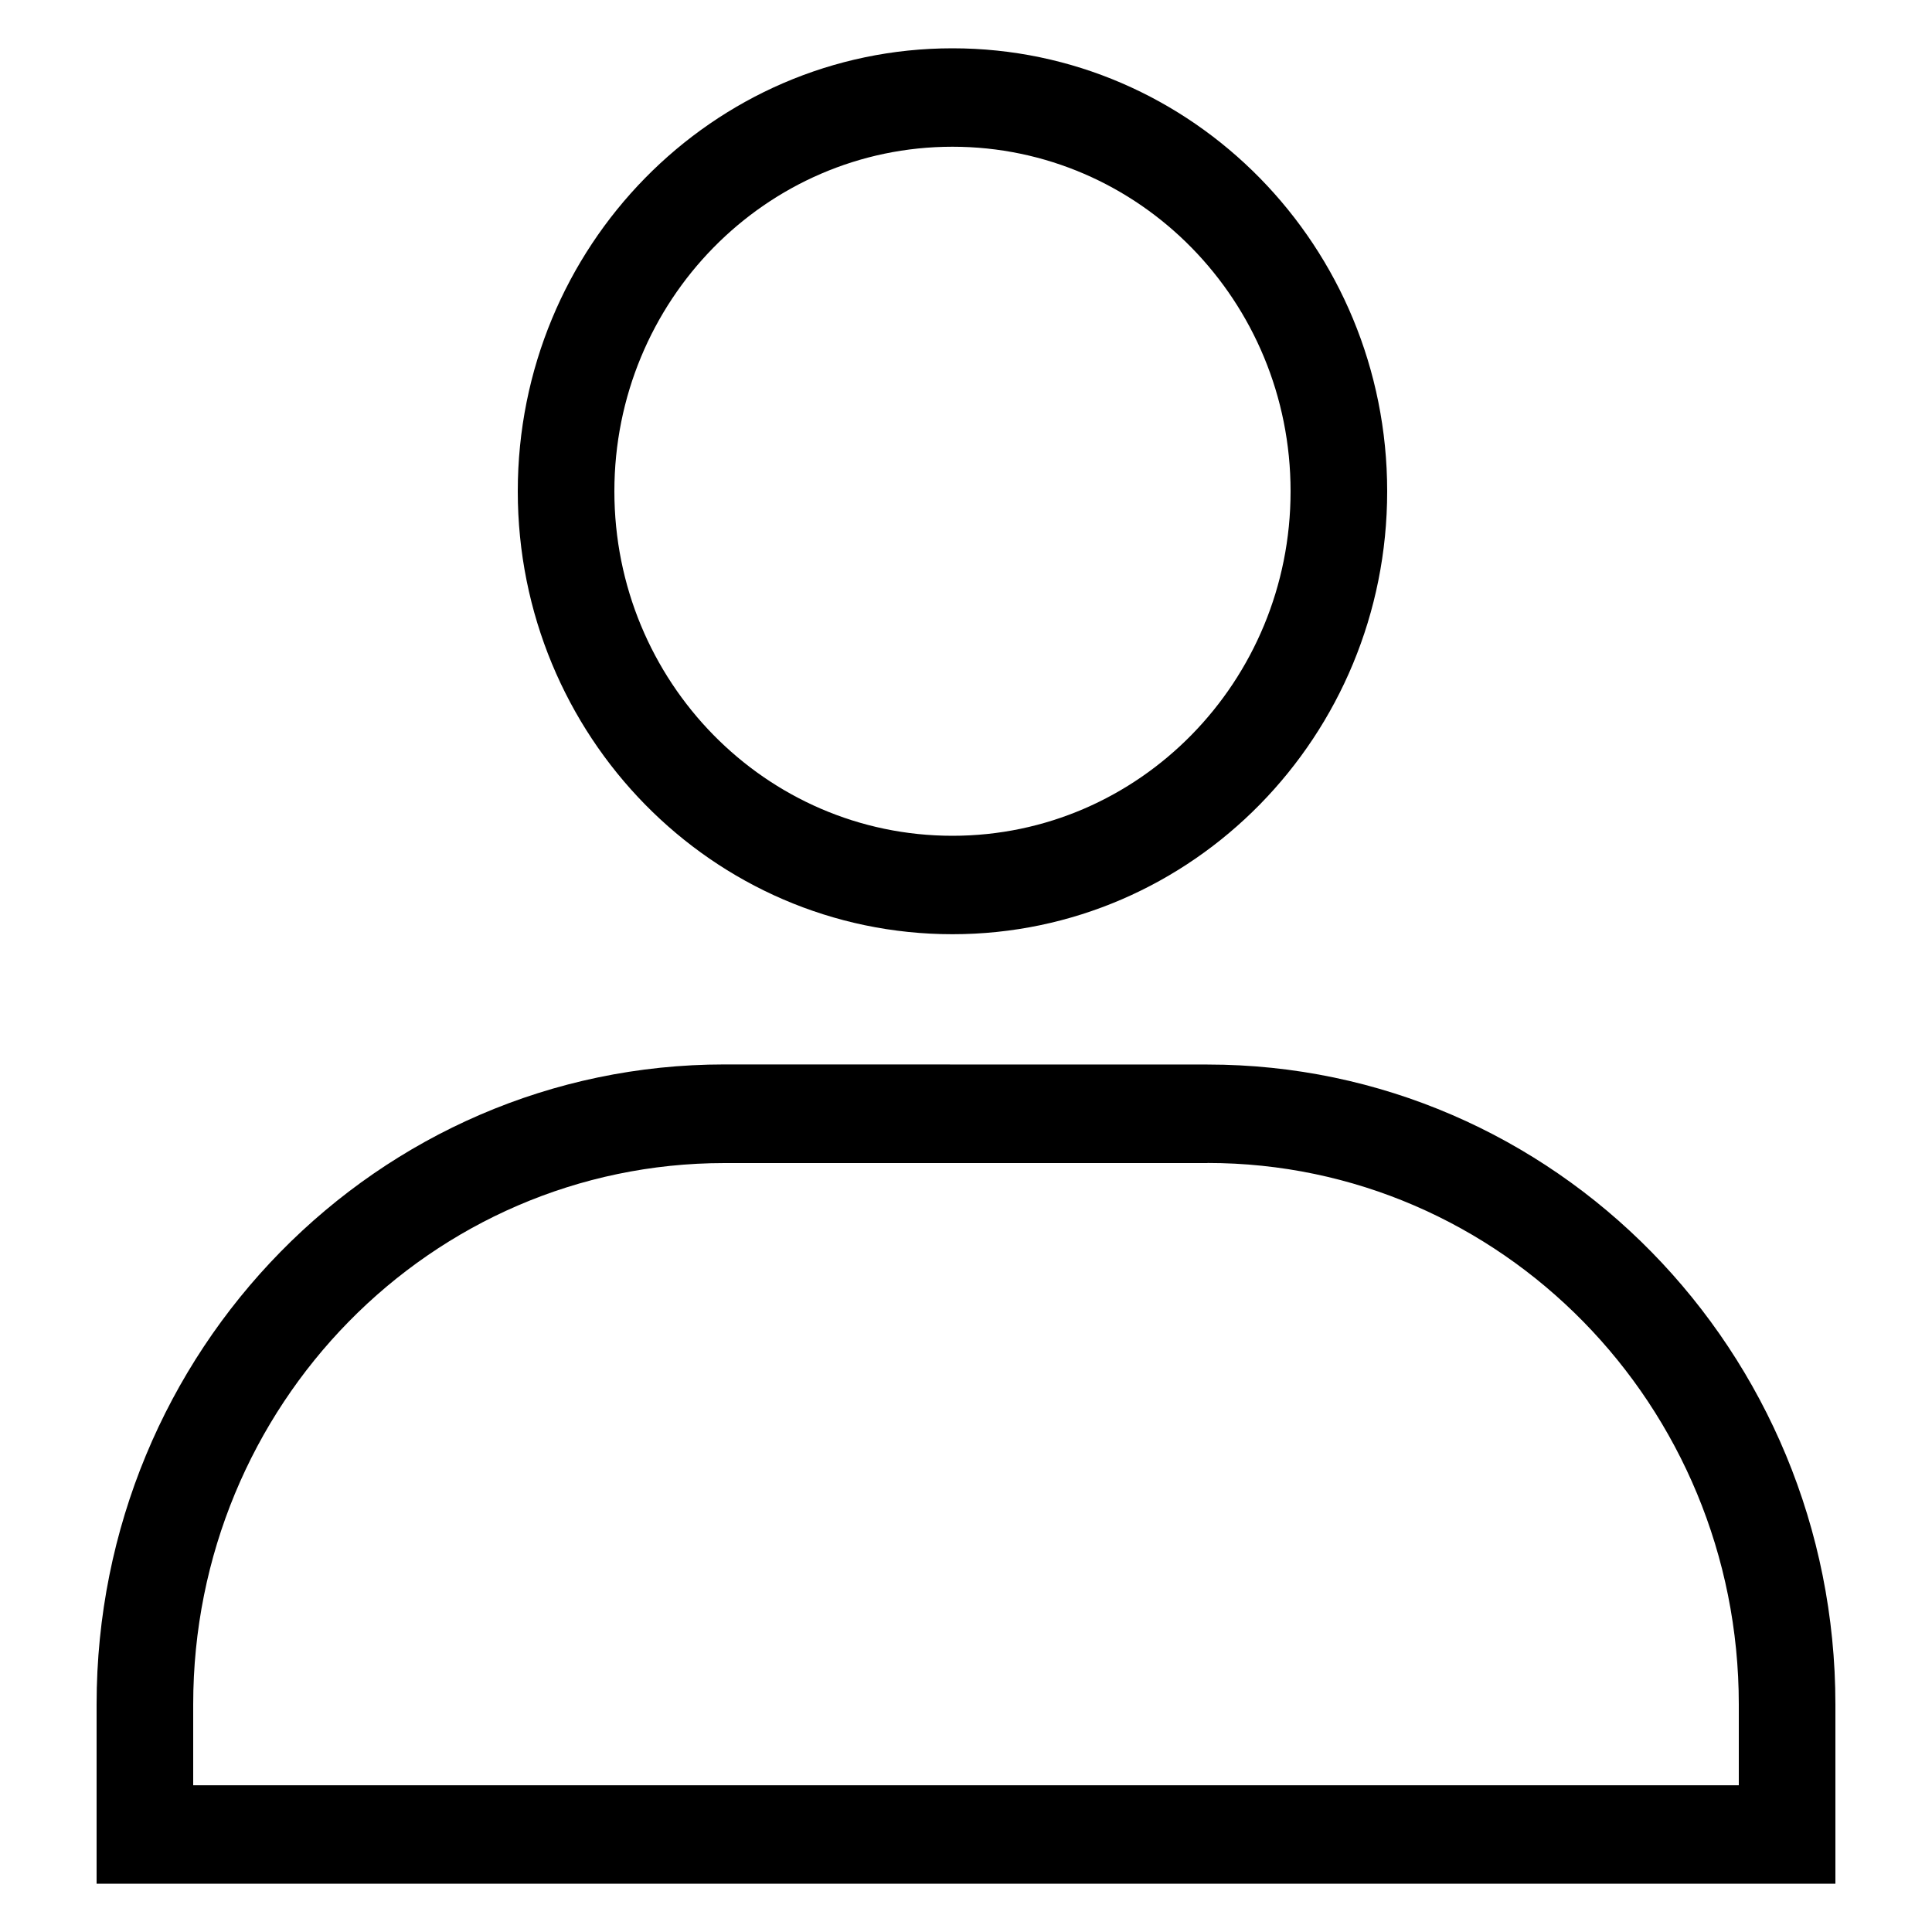 <svg xmlns="http://www.w3.org/2000/svg" class="icon icon-accordion icon-silhouette" viewBox="0 0 20 20"><path fill-rule="evenodd" d="M12.5 12.04h-5c-3.038 0-5.5 2.508-5.5 5.604v.837h16v-.837c0-3.096-2.462-5.605-5.5-5.605m-5-1.02c-3.59 0-6.5 2.966-6.5 6.624V19.5h18v-1.856c0-3.658-2.91-6.624-6.5-6.624z"/><path d="M14.36 5.086c0 2.532-2.015 4.585-4.5 4.585-2.486 0-4.5-2.053-4.5-4.585S7.374.5 9.86.5c2.485 0 4.5 2.053 4.5 4.586m-4.5 3.566c1.933 0 3.5-1.597 3.5-3.566 0-1.97-1.567-3.567-3.5-3.567s-3.5 1.597-3.5 3.567 1.567 3.566 3.5 3.566"/></svg>
